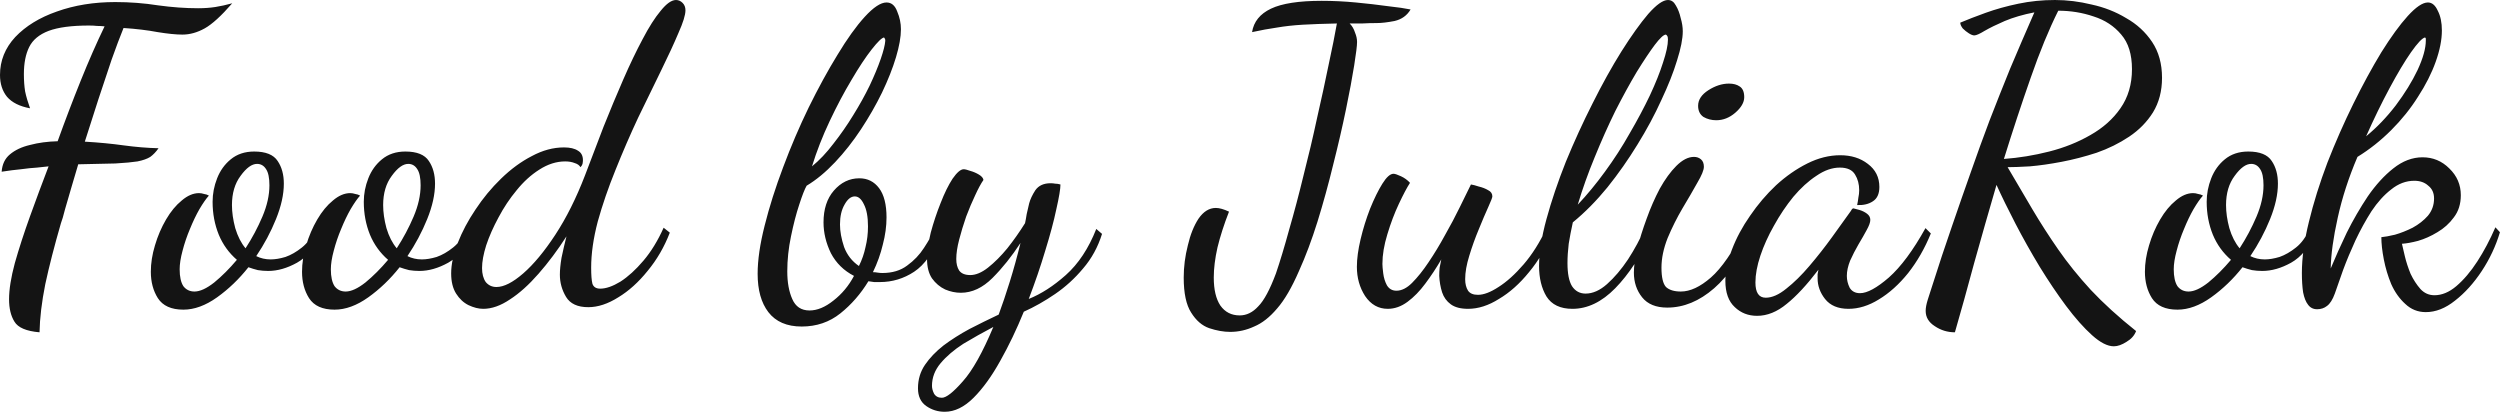 <?xml version="1.0" encoding="UTF-8"?> <svg xmlns="http://www.w3.org/2000/svg" width="680" height="112" viewBox="0 0 680 112" fill="none"> <path d="M10.752 90.385C7.168 90.086 4.891 89.115 3.92 87.473C2.949 85.905 2.464 83.889 2.464 81.425C2.464 78.737 2.987 75.451 4.032 71.569C5.152 67.611 6.533 63.355 8.176 58.801C9.819 54.246 11.499 49.729 13.216 45.249C12.395 45.323 11.349 45.435 10.08 45.585C8.811 45.659 7.355 45.809 5.712 46.033C4.144 46.182 2.389 46.406 0.448 46.705C0.597 44.689 1.344 43.121 2.688 42.001C4.107 40.806 5.936 39.947 8.176 39.425C10.416 38.827 12.917 38.491 15.68 38.417C17.696 32.817 19.787 27.329 21.952 21.953C24.117 16.577 26.283 11.649 28.448 7.169C27.776 7.094 27.104 7.057 26.432 7.057C25.76 6.982 25.013 6.945 24.192 6.945C19.488 6.945 15.829 7.43 13.216 8.401C10.677 9.371 8.923 10.827 7.952 12.769C6.981 14.71 6.496 17.174 6.496 20.161C6.496 21.878 6.608 23.446 6.832 24.865C7.131 26.283 7.579 27.814 8.176 29.457C5.339 28.934 3.248 27.889 1.904 26.321C0.635 24.753 3.3617e-05 22.774 3.3617e-05 20.385C3.3617e-05 16.502 1.381 13.067 4.144 10.081C6.981 7.094 10.752 4.779 15.456 3.137C20.235 1.419 25.536 0.561 31.36 0.561C35.317 0.561 39.2 0.859 43.008 1.457C46.816 1.979 50.437 2.241 53.872 2.241C55.589 2.241 57.157 2.129 58.576 1.905C59.995 1.681 61.525 1.345 63.168 0.897C60.181 4.331 57.68 6.609 55.664 7.729C53.648 8.849 51.632 9.409 49.616 9.409C47.899 9.409 45.659 9.185 42.896 8.737C40.133 8.214 37.035 7.841 33.6 7.617C32.629 10.006 31.547 12.881 30.352 16.241C29.232 19.601 28.037 23.185 26.768 26.993C25.573 30.801 24.341 34.646 23.072 38.529C26.88 38.753 30.389 39.089 33.6 39.537C36.885 39.985 40.059 40.246 43.12 40.321C42.448 41.291 41.701 42.075 40.88 42.673C40.059 43.195 38.901 43.606 37.408 43.905C35.989 44.129 33.973 44.315 31.36 44.465C28.821 44.539 25.461 44.614 21.28 44.689C20.757 46.481 20.16 48.497 19.488 50.737C18.816 52.977 18.219 55.03 17.696 56.897C17.248 58.689 16.875 59.958 16.576 60.705C14.784 66.902 13.365 72.427 12.32 77.281C11.349 82.134 10.827 86.502 10.752 90.385ZM49.875 84.225C46.59 84.225 44.275 83.179 42.931 81.089C41.662 79.073 41.027 76.683 41.027 73.921C41.027 71.606 41.4 69.217 42.147 66.753C42.894 64.214 43.902 61.862 45.171 59.697C46.44 57.531 47.859 55.814 49.427 54.545C50.995 53.201 52.563 52.529 54.131 52.529C54.579 52.529 55.027 52.603 55.475 52.753C55.998 52.827 56.446 52.977 56.819 53.201C56.072 54.022 55.214 55.254 54.243 56.897C53.347 58.465 52.488 60.257 51.667 62.273C50.846 64.214 50.174 66.193 49.651 68.209C49.128 70.15 48.867 71.83 48.867 73.249C48.867 75.265 49.203 76.795 49.875 77.841C50.622 78.811 51.63 79.297 52.899 79.297C54.392 79.297 56.184 78.475 58.275 76.833C60.366 75.115 62.419 73.062 64.435 70.673C62.27 68.806 60.627 66.529 59.507 63.841C58.387 61.078 57.827 58.091 57.827 54.881C57.827 52.715 58.238 50.587 59.059 48.497C59.88 46.406 61.112 44.689 62.755 43.345C64.472 41.926 66.6 41.217 69.139 41.217C72.275 41.217 74.403 42.075 75.523 43.793C76.643 45.435 77.203 47.489 77.203 49.953C77.203 52.865 76.494 56.075 75.075 59.585C73.656 63.094 71.864 66.454 69.699 69.665C70.894 70.262 72.2 70.561 73.619 70.561C74.814 70.561 76.158 70.337 77.651 69.889C79.144 69.366 80.638 68.507 82.131 67.313C83.624 66.118 84.819 64.475 85.715 62.385L87.283 63.617C85.715 67.275 83.55 69.889 80.787 71.457C78.099 72.95 75.486 73.697 72.947 73.697C71.976 73.697 71.043 73.622 70.147 73.473C69.251 73.249 68.392 72.987 67.571 72.689C65.032 75.899 62.195 78.625 59.059 80.865C55.923 83.105 52.862 84.225 49.875 84.225ZM66.787 67.537C68.579 64.774 70.11 61.899 71.379 58.913C72.648 55.926 73.283 53.089 73.283 50.401C73.283 48.385 72.984 46.929 72.387 46.033C71.79 45.062 70.968 44.577 69.923 44.577C68.504 44.577 67.011 45.659 65.443 47.825C63.875 49.915 63.091 52.566 63.091 55.777C63.091 57.718 63.39 59.809 63.987 62.049C64.659 64.289 65.592 66.118 66.787 67.537ZM91 84.225C87.715 84.225 85.4 83.179 84.056 81.089C82.787 79.073 82.152 76.683 82.152 73.921C82.152 71.606 82.525 69.217 83.272 66.753C84.019 64.214 85.027 61.862 86.296 59.697C87.565 57.531 88.984 55.814 90.552 54.545C92.12 53.201 93.688 52.529 95.256 52.529C95.704 52.529 96.152 52.603 96.6 52.753C97.123 52.827 97.571 52.977 97.944 53.201C97.197 54.022 96.339 55.254 95.368 56.897C94.472 58.465 93.613 60.257 92.792 62.273C91.971 64.214 91.299 66.193 90.776 68.209C90.253 70.15 89.992 71.83 89.992 73.249C89.992 75.265 90.328 76.795 91 77.841C91.747 78.811 92.755 79.297 94.024 79.297C95.517 79.297 97.309 78.475 99.4 76.833C101.491 75.115 103.544 73.062 105.56 70.673C103.395 68.806 101.752 66.529 100.632 63.841C99.512 61.078 98.952 58.091 98.952 54.881C98.952 52.715 99.363 50.587 100.184 48.497C101.005 46.406 102.237 44.689 103.88 43.345C105.597 41.926 107.725 41.217 110.264 41.217C113.4 41.217 115.528 42.075 116.648 43.793C117.768 45.435 118.328 47.489 118.328 49.953C118.328 52.865 117.619 56.075 116.2 59.585C114.781 63.094 112.989 66.454 110.824 69.665C112.019 70.262 113.325 70.561 114.744 70.561C115.939 70.561 117.283 70.337 118.776 69.889C120.269 69.366 121.763 68.507 123.256 67.313C124.749 66.118 125.944 64.475 126.84 62.385L128.408 63.617C126.84 67.275 124.675 69.889 121.912 71.457C119.224 72.95 116.611 73.697 114.072 73.697C113.101 73.697 112.168 73.622 111.272 73.473C110.376 73.249 109.517 72.987 108.696 72.689C106.157 75.899 103.32 78.625 100.184 80.865C97.048 83.105 93.987 84.225 91 84.225ZM107.912 67.537C109.704 64.774 111.235 61.899 112.504 58.913C113.773 55.926 114.408 53.089 114.408 50.401C114.408 48.385 114.109 46.929 113.512 46.033C112.915 45.062 112.093 44.577 111.048 44.577C109.629 44.577 108.136 45.659 106.568 47.825C105 49.915 104.216 52.566 104.216 55.777C104.216 57.718 104.515 59.809 105.112 62.049C105.784 64.289 106.717 66.118 107.912 67.537ZM131.453 84.001C130.184 84.001 128.84 83.665 127.421 82.993C126.077 82.321 124.957 81.275 124.061 79.857C123.165 78.438 122.717 76.609 122.717 74.369C122.717 71.905 123.314 69.142 124.509 66.081C125.704 63.019 127.309 59.995 129.325 57.009C131.341 53.947 133.656 51.147 136.269 48.609C138.957 45.995 141.757 43.942 144.669 42.449C147.581 40.881 150.493 40.097 153.405 40.097C155.048 40.097 156.317 40.395 157.213 40.993C158.109 41.515 158.557 42.374 158.557 43.569C158.557 43.867 158.52 44.203 158.445 44.577C158.37 44.875 158.184 45.174 157.885 45.473C157.586 44.95 157.064 44.577 156.317 44.353C155.57 44.054 154.712 43.905 153.741 43.905C151.352 43.905 149 44.651 146.685 46.145C144.445 47.563 142.392 49.43 140.525 51.745C138.658 53.985 137.016 56.449 135.597 59.137C134.178 61.75 133.058 64.289 132.237 66.753C131.49 69.142 131.117 71.195 131.117 72.913C131.117 74.481 131.453 75.75 132.125 76.721C132.872 77.617 133.842 78.065 135.037 78.065C137.053 78.065 139.48 76.833 142.317 74.369C145.154 71.905 148.066 68.395 151.053 63.841C154.04 59.286 156.728 53.91 159.117 47.713C160.76 43.382 162.44 38.977 164.157 34.497C165.949 30.017 167.741 25.723 169.533 21.617C171.325 17.51 173.08 13.851 174.797 10.641C176.514 7.355 178.157 4.779 179.725 2.913C181.293 0.971 182.674 0.001 183.869 0.001C184.541 0.001 185.138 0.262 185.661 0.785C186.184 1.307 186.445 1.979 186.445 2.801C186.445 4.07 185.81 6.123 184.541 8.961C183.346 11.798 181.778 15.195 179.837 19.153C177.896 23.11 175.805 27.403 173.565 32.033C171.4 36.662 169.346 41.403 167.405 46.257C165.464 51.035 163.858 55.702 162.589 60.257C161.394 64.811 160.797 68.993 160.797 72.801C160.797 74.817 160.909 76.273 161.133 77.169C161.432 78.065 162.141 78.513 163.261 78.513C164.829 78.513 166.658 77.878 168.749 76.609C170.84 75.265 172.93 73.361 175.021 70.897C177.112 68.433 178.941 65.446 180.509 61.937L182.189 63.281C180.696 67.163 178.68 70.635 176.141 73.697C173.677 76.758 171.026 79.147 168.189 80.865C165.352 82.657 162.626 83.553 160.013 83.553C157.101 83.553 155.085 82.619 153.965 80.753C152.845 78.886 152.285 76.87 152.285 74.705C152.285 73.435 152.434 71.905 152.733 70.113C153.106 68.321 153.554 66.379 154.077 64.289C151.688 68.022 149.149 71.419 146.461 74.481C143.848 77.467 141.272 79.782 138.733 81.425C136.194 83.142 133.768 84.001 131.453 84.001ZM218.061 88.817C214.029 88.817 211.005 87.51 208.989 84.897C207.047 82.358 206.077 78.886 206.077 74.481C206.077 70.747 206.711 66.379 207.981 61.377C209.25 56.299 210.93 50.998 213.021 45.473C215.111 39.873 217.426 34.459 219.965 29.233C222.578 23.931 225.191 19.153 227.805 14.897C230.418 10.566 232.882 7.131 235.197 4.593C237.586 1.979 239.565 0.673 241.133 0.673C242.477 0.673 243.447 1.494 244.045 3.137C244.717 4.705 245.053 6.31 245.053 7.953C245.053 10.043 244.605 12.582 243.709 15.569C242.813 18.555 241.543 21.766 239.901 25.201C238.258 28.561 236.354 31.883 234.189 35.169C232.023 38.454 229.671 41.441 227.133 44.129C224.594 46.817 222.018 48.945 219.405 50.513C218.882 51.409 218.21 53.126 217.389 55.665C216.567 58.129 215.821 61.003 215.149 64.289C214.477 67.499 214.141 70.673 214.141 73.809C214.141 76.795 214.589 79.297 215.485 81.313C216.381 83.403 217.949 84.449 220.189 84.449C222.279 84.449 224.445 83.553 226.685 81.761C228.999 79.969 230.866 77.729 232.285 75.041C229.522 73.622 227.431 71.569 226.013 68.881C224.669 66.118 223.997 63.318 223.997 60.481C223.997 56.897 224.93 54.022 226.797 51.857C228.738 49.617 231.053 48.497 233.741 48.497C235.981 48.497 237.773 49.393 239.117 51.185C240.461 52.977 241.133 55.627 241.133 59.137C241.133 61.526 240.797 63.99 240.125 66.529C239.527 69.067 238.631 71.569 237.437 74.033C237.885 74.033 238.295 74.07 238.669 74.145C239.117 74.219 239.565 74.257 240.013 74.257C242.701 74.257 244.941 73.585 246.733 72.241C248.599 70.897 250.13 69.291 251.325 67.425C252.594 65.483 253.639 63.654 254.461 61.937L255.917 63.729C253.901 68.657 251.474 72.054 248.637 73.921C245.799 75.787 242.701 76.721 239.341 76.721C238.818 76.721 238.295 76.721 237.773 76.721C237.25 76.646 236.727 76.571 236.205 76.497C234.114 79.931 231.575 82.843 228.589 85.233C225.602 87.622 222.093 88.817 218.061 88.817ZM233.629 72.353C234.45 70.71 235.047 68.993 235.421 67.201C235.869 65.409 236.093 63.542 236.093 61.601C236.093 58.987 235.719 56.971 234.973 55.553C234.301 54.134 233.479 53.425 232.509 53.425C231.463 53.425 230.53 54.171 229.709 55.665C228.887 57.083 228.477 58.875 228.477 61.041C228.477 62.907 228.85 64.961 229.597 67.201C230.418 69.366 231.762 71.083 233.629 72.353ZM220.861 45.249C222.877 43.606 224.818 41.553 226.685 39.089C228.626 36.625 230.418 34.049 232.061 31.361C233.778 28.598 235.271 25.91 236.541 23.297C237.81 20.609 238.818 18.182 239.565 16.017C240.311 13.851 240.722 12.209 240.797 11.089C240.797 10.79 240.759 10.603 240.685 10.529C240.61 10.379 240.535 10.267 240.461 10.193C239.863 10.267 238.743 11.35 237.101 13.441C235.458 15.531 233.629 18.294 231.613 21.729C229.597 25.089 227.618 28.822 225.677 32.929C223.735 37.035 222.13 41.142 220.861 45.249ZM256.971 112.001C255.104 112.001 253.424 111.478 251.931 110.433C250.438 109.387 249.691 107.782 249.691 105.617C249.691 103.227 250.326 101.099 251.595 99.233C252.864 97.366 254.544 95.611 256.635 93.969C258.726 92.401 261.078 90.907 263.691 89.489C266.304 88.145 268.955 86.838 271.643 85.569C272.614 82.955 273.622 79.969 274.667 76.609C275.712 73.249 276.683 69.739 277.579 66.081C275.19 69.739 272.651 72.913 269.963 75.601C267.275 78.289 264.4 79.633 261.339 79.633C259.92 79.633 258.502 79.334 257.083 78.737C255.664 78.065 254.47 77.057 253.499 75.713C252.603 74.369 252.155 72.614 252.155 70.449C252.155 68.433 252.491 66.043 253.163 63.281C253.91 60.518 254.806 57.83 255.851 55.217C256.896 52.529 257.979 50.326 259.099 48.609C260.294 46.891 261.302 46.033 262.123 46.033C262.496 46.033 263.094 46.182 263.915 46.481C264.736 46.705 265.52 47.041 266.267 47.489C267.014 47.937 267.424 48.422 267.499 48.945C266.827 49.915 266.08 51.297 265.259 53.089C264.438 54.806 263.616 56.747 262.795 58.913C262.048 61.078 261.414 63.169 260.891 65.185C260.368 67.201 260.107 68.955 260.107 70.449C260.107 71.718 260.368 72.763 260.891 73.585C261.488 74.406 262.496 74.817 263.915 74.817C265.408 74.817 267.014 74.145 268.731 72.801C270.523 71.382 272.278 69.627 273.995 67.537C275.712 65.371 277.318 63.094 278.811 60.705C278.96 60.033 279.11 59.211 279.259 58.241C279.483 57.27 279.707 56.299 279.931 55.329C280.23 54.209 280.79 53.014 281.611 51.745C282.507 50.475 283.888 49.841 285.755 49.841C286.203 49.841 286.614 49.878 286.987 49.953C287.435 49.953 287.92 50.027 288.443 50.177C288.443 51.371 288.07 53.611 287.323 56.897C286.651 60.107 285.643 63.878 284.299 68.209C283.03 72.465 281.536 76.833 279.819 81.313C283.179 79.969 286.539 77.803 289.899 74.817C293.334 71.755 296.096 67.574 298.187 62.273L299.755 63.617C298.635 67.201 296.918 70.337 294.603 73.025C292.363 75.713 289.824 78.027 286.987 79.969C284.15 81.91 281.312 83.515 278.475 84.785C276.534 89.563 274.406 94.006 272.091 98.113C269.776 102.294 267.35 105.654 264.811 108.193C262.272 110.731 259.659 112.001 256.971 112.001ZM256.187 108.193C257.382 108.193 259.286 106.699 261.899 103.713C264.512 100.801 267.275 95.873 270.187 88.929C267.35 90.422 264.624 91.953 262.011 93.521C259.472 95.163 257.419 96.918 255.851 98.785C254.283 100.651 253.499 102.705 253.499 104.945C253.499 105.617 253.686 106.326 254.059 107.073C254.507 107.819 255.216 108.193 256.187 108.193ZM334.625 90.273C332.833 90.273 330.929 89.937 328.913 89.265C326.972 88.593 325.329 87.174 323.985 85.009C322.641 82.918 321.969 79.745 321.969 75.489C321.969 72.577 322.343 69.665 323.089 66.753C323.761 63.841 324.732 61.414 326.001 59.473C327.345 57.531 328.913 56.561 330.705 56.561C331.676 56.561 332.871 56.897 334.289 57.569C332.945 61.003 331.9 64.251 331.153 67.313C330.481 70.299 330.145 73.025 330.145 75.489C330.145 78.774 330.743 81.313 331.937 83.105C333.207 84.897 334.961 85.793 337.201 85.793C339.068 85.793 340.748 84.971 342.241 83.329C343.809 81.761 345.415 78.774 347.057 74.369C348.177 71.083 349.372 67.126 350.641 62.497C351.985 57.867 353.292 52.939 354.561 47.713C355.905 42.486 357.137 37.259 358.257 32.033C359.452 26.806 360.497 21.99 361.393 17.585C362.364 13.105 363.111 9.371 363.633 6.385C360.049 6.459 356.951 6.571 354.337 6.721C351.799 6.87 349.447 7.131 347.281 7.505C345.191 7.803 342.951 8.214 340.561 8.737C341.009 5.899 342.727 3.771 345.713 2.353C348.7 0.934 353.292 0.225 359.489 0.225C362.551 0.225 365.649 0.374 368.785 0.673C371.921 0.971 374.833 1.307 377.521 1.681C380.209 1.979 382.263 2.278 383.681 2.577C382.711 4.219 381.255 5.265 379.313 5.713C377.372 6.086 375.767 6.273 374.497 6.273C373.153 6.273 371.809 6.31 370.465 6.385C369.196 6.385 368.076 6.385 367.105 6.385C367.777 7.057 368.263 7.878 368.561 8.849C368.935 9.745 369.121 10.603 369.121 11.425C369.121 12.395 368.86 14.523 368.337 17.809C367.815 21.094 367.068 25.089 366.097 29.793C365.127 34.497 363.969 39.499 362.625 44.801C361.356 50.027 359.937 55.179 358.369 60.257C356.801 65.259 355.121 69.739 353.329 73.697C351.388 78.177 349.409 81.574 347.393 83.889C345.377 86.278 343.287 87.921 341.121 88.817C339.031 89.787 336.865 90.273 334.625 90.273ZM377.472 84.001C374.933 84.001 372.88 82.843 371.312 80.529C369.818 78.214 369.072 75.563 369.072 72.577C369.072 70.411 369.408 67.91 370.08 65.073C370.752 62.235 371.61 59.473 372.656 56.785C373.776 54.022 374.896 51.745 376.016 49.953C377.136 48.161 378.144 47.265 379.04 47.265C379.413 47.265 380.085 47.489 381.056 47.937C382.026 48.385 382.848 48.982 383.52 49.729C382.698 50.998 381.69 52.902 380.496 55.441C379.301 57.979 378.256 60.742 377.36 63.729C376.464 66.641 376.016 69.329 376.016 71.793C376.016 72.315 376.09 73.174 376.24 74.369C376.389 75.563 376.725 76.646 377.248 77.617C377.845 78.587 378.704 79.073 379.824 79.073C381.242 79.073 382.661 78.363 384.08 76.945C385.573 75.451 387.066 73.585 388.56 71.345C390.128 69.03 391.621 66.566 393.04 63.953C394.533 61.339 395.877 58.801 397.072 56.337C398.266 53.873 399.274 51.819 400.096 50.177C400.618 50.251 401.328 50.438 402.224 50.737C403.194 50.961 404.053 51.297 404.8 51.745C405.546 52.118 405.92 52.678 405.92 53.425C405.92 53.723 405.546 54.694 404.8 56.337C404.053 57.979 403.194 59.995 402.224 62.385C401.253 64.699 400.394 67.089 399.648 69.553C398.901 71.942 398.528 74.07 398.528 75.937C398.528 77.206 398.789 78.251 399.312 79.073C399.834 79.819 400.73 80.193 402 80.193C403.568 80.193 405.434 79.483 407.6 78.065C409.84 76.646 412.117 74.593 414.432 71.905C416.746 69.217 418.8 65.969 420.592 62.161L422.16 63.281C420.592 67.313 418.501 70.897 415.888 74.033C413.349 77.169 410.624 79.595 407.712 81.313C404.874 83.105 402.074 84.001 399.312 84.001C397.296 84.001 395.728 83.59 394.608 82.769C393.488 81.947 392.704 80.865 392.256 79.521C391.808 78.102 391.546 76.609 391.472 75.041C391.472 74.294 391.509 73.547 391.584 72.801C391.733 72.054 391.882 71.307 392.032 70.561C390.688 72.875 389.232 75.078 387.664 77.169C386.17 79.185 384.565 80.827 382.848 82.097C381.13 83.366 379.338 84.001 377.472 84.001ZM427.698 84.001C424.413 84.001 422.061 82.881 420.642 80.641C419.298 78.401 418.626 75.638 418.626 72.353C418.626 68.769 419.298 64.513 420.642 59.585C421.986 54.657 423.741 49.467 425.906 44.017C428.146 38.566 430.573 33.265 433.186 28.113C435.8 22.886 438.413 18.182 441.026 14.001C443.714 9.745 446.141 6.347 448.306 3.809C450.546 1.27 452.338 0.001 453.682 0.001C454.578 0.001 455.288 0.486 455.81 1.457C456.408 2.427 456.856 3.585 457.154 4.929C457.528 6.198 457.714 7.393 457.714 8.513C457.714 10.529 457.192 13.179 456.146 16.465C455.176 19.675 453.757 23.259 451.89 27.217C450.098 31.174 447.933 35.206 445.394 39.313C442.93 43.345 440.205 47.227 437.218 50.961C434.232 54.619 431.096 57.793 427.81 60.481C427.362 62.497 426.989 64.438 426.69 66.305C426.466 68.171 426.354 69.926 426.354 71.569C426.354 74.406 426.765 76.497 427.586 77.841C428.482 79.185 429.714 79.857 431.282 79.857C433.224 79.857 435.165 78.998 437.106 77.281C439.122 75.489 441.026 73.249 442.818 70.561C444.61 67.798 446.141 64.961 447.41 62.049L449.426 63.057C446.365 69.553 443.005 74.667 439.346 78.401C435.688 82.134 431.805 84.001 427.698 84.001ZM429.154 55.665C431.693 52.977 434.157 49.99 436.546 46.705C439.01 43.345 441.25 39.873 443.266 36.289C445.357 32.705 447.186 29.27 448.754 25.985C450.322 22.625 451.517 19.638 452.338 17.025C453.234 14.337 453.682 12.246 453.682 10.753C453.682 10.23 453.608 9.894 453.458 9.745C453.384 9.595 453.272 9.483 453.122 9.409C452.525 9.409 451.517 10.342 450.098 12.209C448.754 14.001 447.112 16.465 445.17 19.601C443.304 22.737 441.362 26.283 439.346 30.241C437.405 34.198 435.538 38.379 433.746 42.785C431.954 47.115 430.424 51.409 429.154 55.665ZM453.487 83.665C450.426 83.665 448.148 82.731 446.655 80.865C445.162 78.998 444.415 76.758 444.415 74.145C444.415 72.427 444.714 70.262 445.311 67.649C445.983 65.035 446.842 62.31 447.887 59.473C448.932 56.561 450.127 53.835 451.471 51.297C452.89 48.758 454.383 46.705 455.951 45.137C457.594 43.494 459.199 42.673 460.767 42.673C461.514 42.673 462.148 42.897 462.671 43.345C463.194 43.793 463.455 44.465 463.455 45.361C463.455 46.257 462.858 47.713 461.663 49.729C460.543 51.745 459.199 54.059 457.631 56.673C456.138 59.211 454.794 61.899 453.599 64.737C452.479 67.574 451.919 70.262 451.919 72.801C451.919 75.414 452.33 77.169 453.151 78.065C454.047 78.886 455.391 79.297 457.183 79.297C459.722 79.297 462.447 78.027 465.359 75.489C468.271 72.95 471.332 68.507 474.543 62.161L475.775 63.505C473.46 69.926 470.287 74.891 466.255 78.401C462.223 81.91 457.967 83.665 453.487 83.665ZM466.815 32.705C465.546 32.705 464.388 32.406 463.343 31.809C462.372 31.137 461.887 30.129 461.887 28.785C461.887 27.142 462.82 25.723 464.687 24.529C466.554 23.334 468.42 22.737 470.287 22.737C471.482 22.737 472.452 22.998 473.199 23.521C474.02 24.043 474.431 25.014 474.431 26.433C474.431 27.851 473.61 29.27 471.967 30.689C470.399 32.033 468.682 32.705 466.815 32.705ZM477.924 85.905C475.535 85.905 473.519 85.121 471.876 83.553C470.159 81.985 469.3 79.595 469.3 76.385C469.3 73.771 469.897 70.934 471.092 67.873C472.287 64.737 473.929 61.675 476.02 58.689C478.111 55.627 480.463 52.865 483.076 50.401C485.764 47.937 488.601 45.958 491.588 44.465C494.575 42.971 497.561 42.225 500.548 42.225C503.535 42.225 506.036 43.009 508.052 44.577C510.143 46.145 511.188 48.235 511.188 50.849C511.188 52.715 510.591 54.022 509.396 54.769C508.276 55.515 506.857 55.851 505.14 55.777C505.289 55.105 505.401 54.433 505.476 53.761C505.625 53.089 505.7 52.417 505.7 51.745C505.7 50.102 505.327 48.683 504.58 47.489C503.833 46.219 502.452 45.585 500.436 45.585C498.345 45.585 496.217 46.331 494.052 47.825C491.887 49.243 489.796 51.147 487.78 53.537C485.839 55.926 484.084 58.539 482.516 61.377C480.948 64.139 479.716 66.865 478.82 69.553C477.924 72.241 477.476 74.667 477.476 76.833C477.476 79.595 478.409 80.977 480.276 80.977C481.993 80.977 483.86 80.155 485.876 78.513C487.967 76.87 490.057 74.817 492.148 72.353C494.313 69.814 496.367 67.201 498.308 64.513C500.249 61.825 501.967 59.435 503.46 57.345C503.684 56.897 503.908 56.673 504.132 56.673C504.505 56.747 505.065 56.897 505.812 57.121C506.559 57.345 507.231 57.681 507.828 58.129C508.425 58.577 508.724 59.137 508.724 59.809C508.724 60.481 508.388 61.414 507.716 62.609C507.119 63.729 506.372 65.035 505.476 66.529C504.655 67.947 503.908 69.403 503.236 70.897C502.639 72.39 502.34 73.771 502.34 75.041C502.34 76.161 502.601 77.243 503.124 78.289C503.721 79.259 504.655 79.745 505.924 79.745C507.865 79.745 510.479 78.326 513.764 75.489C517.049 72.577 520.372 68.097 523.732 62.049L525.188 63.505C523.545 67.537 521.492 71.121 519.028 74.257C516.564 77.318 513.913 79.707 511.076 81.425C508.313 83.142 505.551 84.001 502.788 84.001C499.951 84.001 497.823 83.105 496.404 81.313C495.06 79.595 494.388 77.729 494.388 75.713C494.388 75.339 494.388 74.966 494.388 74.593C494.463 74.219 494.537 73.809 494.612 73.361C491.476 77.467 488.601 80.566 485.988 82.657C483.375 84.822 480.687 85.905 477.924 85.905ZM574.967 94.193C573.25 94.193 571.271 93.185 569.031 91.169C566.791 89.153 564.439 86.502 561.975 83.217C559.586 80.006 557.196 76.459 554.807 72.577C552.418 68.619 550.215 64.699 548.199 60.817C546.183 56.934 544.466 53.425 543.047 50.289C540.956 57.457 538.94 64.513 536.999 71.457C535.132 78.401 533.378 84.71 531.735 90.385C529.719 90.385 527.89 89.825 526.247 88.705C524.604 87.659 523.783 86.278 523.783 84.561C523.783 83.739 523.97 82.731 524.343 81.537C524.716 80.417 525.052 79.371 525.351 78.401C527.292 72.278 529.159 66.641 530.951 61.489C532.743 56.262 534.46 51.334 536.103 46.705C537.746 42.001 539.426 37.371 541.143 32.817C542.935 28.187 544.802 23.483 546.743 18.705C548.759 13.926 550.962 8.811 553.351 3.361C550.29 3.958 547.602 4.742 545.287 5.713C543.047 6.683 541.218 7.579 539.799 8.401C538.455 9.222 537.522 9.633 536.999 9.633C536.626 9.633 536.14 9.446 535.543 9.073C534.946 8.699 534.386 8.251 533.863 7.729C533.415 7.131 533.191 6.609 533.191 6.161C535.132 5.339 537.447 4.443 540.135 3.473C542.823 2.502 545.772 1.681 548.983 1.009C552.194 0.337 555.516 0.001 558.951 0.001C562.236 0.001 565.559 0.411 568.919 1.233C572.354 1.979 575.49 3.211 578.327 4.929C581.239 6.571 583.591 8.737 585.383 11.425C587.175 14.113 588.071 17.361 588.071 21.169C588.071 24.753 587.25 27.889 585.607 30.577C583.964 33.19 581.799 35.393 579.111 37.185C576.423 38.977 573.474 40.433 570.263 41.553C567.052 42.598 563.879 43.419 560.743 44.017C557.607 44.614 554.732 45.025 552.119 45.249C549.506 45.398 547.49 45.473 546.071 45.473C548.386 49.43 550.626 53.238 552.791 56.897C554.956 60.555 557.308 64.214 559.847 67.873C562.386 71.531 565.335 75.19 568.695 78.849C572.13 82.507 576.236 86.241 581.015 90.049C580.567 91.243 579.708 92.214 578.439 92.961C577.17 93.782 576.012 94.193 574.967 94.193ZM545.063 43.233C549.17 42.934 553.276 42.262 557.383 41.217C561.49 40.171 565.223 38.678 568.583 36.737C572.018 34.795 574.743 32.369 576.759 29.457C578.85 26.47 579.895 22.923 579.895 18.817C579.895 14.785 578.924 11.649 576.983 9.409C575.042 7.094 572.54 5.451 569.479 4.481C566.418 3.435 563.207 2.913 559.847 2.913C557.308 7.99 554.807 14.075 552.343 21.169C549.879 28.187 547.452 35.542 545.063 43.233ZM592.266 84.225C588.98 84.225 586.666 83.179 585.322 81.089C584.052 79.073 583.418 76.683 583.418 73.921C583.418 71.606 583.791 69.217 584.538 66.753C585.284 64.214 586.292 61.862 587.562 59.697C588.831 57.531 590.25 55.814 591.818 54.545C593.386 53.201 594.954 52.529 596.522 52.529C596.97 52.529 597.418 52.603 597.866 52.753C598.388 52.827 598.836 52.977 599.21 53.201C598.463 54.022 597.604 55.254 596.634 56.897C595.738 58.465 594.879 60.257 594.058 62.273C593.236 64.214 592.564 66.193 592.042 68.209C591.519 70.15 591.258 71.83 591.258 73.249C591.258 75.265 591.594 76.795 592.266 77.841C593.012 78.811 594.02 79.297 595.29 79.297C596.783 79.297 598.575 78.475 600.666 76.833C602.756 75.115 604.81 73.062 606.826 70.673C604.66 68.806 603.018 66.529 601.898 63.841C600.778 61.078 600.218 58.091 600.218 54.881C600.218 52.715 600.628 50.587 601.45 48.497C602.271 46.406 603.503 44.689 605.146 43.345C606.863 41.926 608.991 41.217 611.53 41.217C614.666 41.217 616.794 42.075 617.914 43.793C619.034 45.435 619.594 47.489 619.594 49.953C619.594 52.865 618.884 56.075 617.466 59.585C616.047 63.094 614.255 66.454 612.09 69.665C613.284 70.262 614.591 70.561 616.01 70.561C617.204 70.561 618.548 70.337 620.042 69.889C621.535 69.366 623.028 68.507 624.522 67.313C626.015 66.118 627.21 64.475 628.106 62.385L629.674 63.617C628.106 67.275 625.94 69.889 623.178 71.457C620.49 72.95 617.876 73.697 615.338 73.697C614.367 73.697 613.434 73.622 612.538 73.473C611.642 73.249 610.783 72.987 609.962 72.689C607.423 75.899 604.586 78.625 601.45 80.865C598.314 83.105 595.252 84.225 592.266 84.225ZM609.178 67.537C610.97 64.774 612.5 61.899 613.77 58.913C615.039 55.926 615.674 53.089 615.674 50.401C615.674 48.385 615.375 46.929 614.778 46.033C614.18 45.062 613.359 44.577 612.314 44.577C610.895 44.577 609.402 45.659 607.834 47.825C606.266 49.915 605.482 52.566 605.482 55.777C605.482 57.718 605.78 59.809 606.378 62.049C607.05 64.289 607.983 66.118 609.178 67.537ZM659.823 84.897C657.657 84.897 655.791 84.15 654.223 82.657C652.655 81.238 651.385 79.446 650.415 77.281C649.519 75.115 648.847 72.875 648.399 70.561C647.951 68.246 647.727 66.23 647.727 64.513C648.623 64.438 649.855 64.214 651.423 63.841C652.991 63.393 654.596 62.758 656.239 61.937C657.881 61.041 659.263 59.958 660.383 58.689C661.503 57.345 662.063 55.777 662.063 53.985C662.063 52.491 661.54 51.334 660.495 50.513C659.524 49.617 658.255 49.169 656.687 49.169C654.447 49.169 652.356 49.953 650.415 51.521C648.473 53.014 646.681 54.993 645.039 57.457C643.471 59.921 642.015 62.571 640.671 65.409C639.401 68.171 638.281 70.859 637.311 73.473C636.415 76.011 635.668 78.139 635.071 79.857C634.473 81.499 633.764 82.619 632.943 83.217C632.196 83.814 631.3 84.113 630.255 84.113C629.209 84.113 628.388 83.702 627.791 82.881C627.193 82.134 626.745 81.014 626.447 79.521C626.223 78.027 626.111 76.273 626.111 74.257C626.111 70.15 626.745 65.521 628.015 60.369C629.284 55.142 630.964 49.766 633.055 44.241C635.22 38.715 637.572 33.377 640.111 28.225C642.649 23.073 645.188 18.406 647.727 14.225C650.34 10.043 652.729 6.758 654.895 4.369C657.135 1.905 658.964 0.673 660.383 0.673C661.503 0.673 662.399 1.419 663.071 2.913C663.817 4.331 664.191 6.123 664.191 8.289C664.191 10.827 663.631 13.665 662.511 16.801C661.391 19.937 659.785 23.11 657.695 26.321C655.679 29.531 653.252 32.555 650.415 35.393C647.577 38.23 644.516 40.657 641.231 42.673C638.841 48.273 637.049 53.798 635.855 59.249C634.66 64.625 634.025 69.217 633.951 73.025C635.22 69.963 636.676 66.715 638.319 63.281C640.036 59.846 641.94 56.561 644.031 53.425C646.196 50.289 648.511 47.75 650.975 45.809C653.513 43.793 656.164 42.785 658.927 42.785C661.764 42.785 664.191 43.793 666.207 45.809C668.297 47.825 669.343 50.251 669.343 53.089C669.343 55.478 668.708 57.494 667.439 59.137C666.244 60.779 664.751 62.123 662.959 63.169C661.241 64.214 659.487 64.998 657.695 65.521C655.977 65.969 654.521 66.23 653.327 66.305C653.476 66.977 653.737 68.097 654.111 69.665C654.484 71.233 655.007 72.838 655.679 74.481C656.425 76.049 657.321 77.43 658.367 78.625C659.412 79.745 660.681 80.305 662.175 80.305C664.191 80.305 666.169 79.483 668.111 77.841C670.127 76.123 672.031 73.883 673.823 71.121C675.615 68.358 677.257 65.259 678.751 61.825L679.983 63.169C678.863 66.902 677.22 70.411 675.055 73.697C672.889 76.982 670.463 79.67 667.775 81.761C665.161 83.851 662.511 84.897 659.823 84.897ZM643.583 37.073C646.495 34.683 649.183 31.883 651.647 28.673C654.111 25.387 656.089 22.177 657.583 19.041C659.076 15.83 659.823 13.142 659.823 10.977C659.823 10.753 659.823 10.603 659.823 10.529C659.823 10.379 659.748 10.267 659.599 10.193C658.852 10.342 657.583 11.686 655.791 14.225C654.073 16.689 652.132 19.937 649.967 23.969C647.801 28.001 645.673 32.369 643.583 37.073Z" fill="#141414"></path> </svg> 